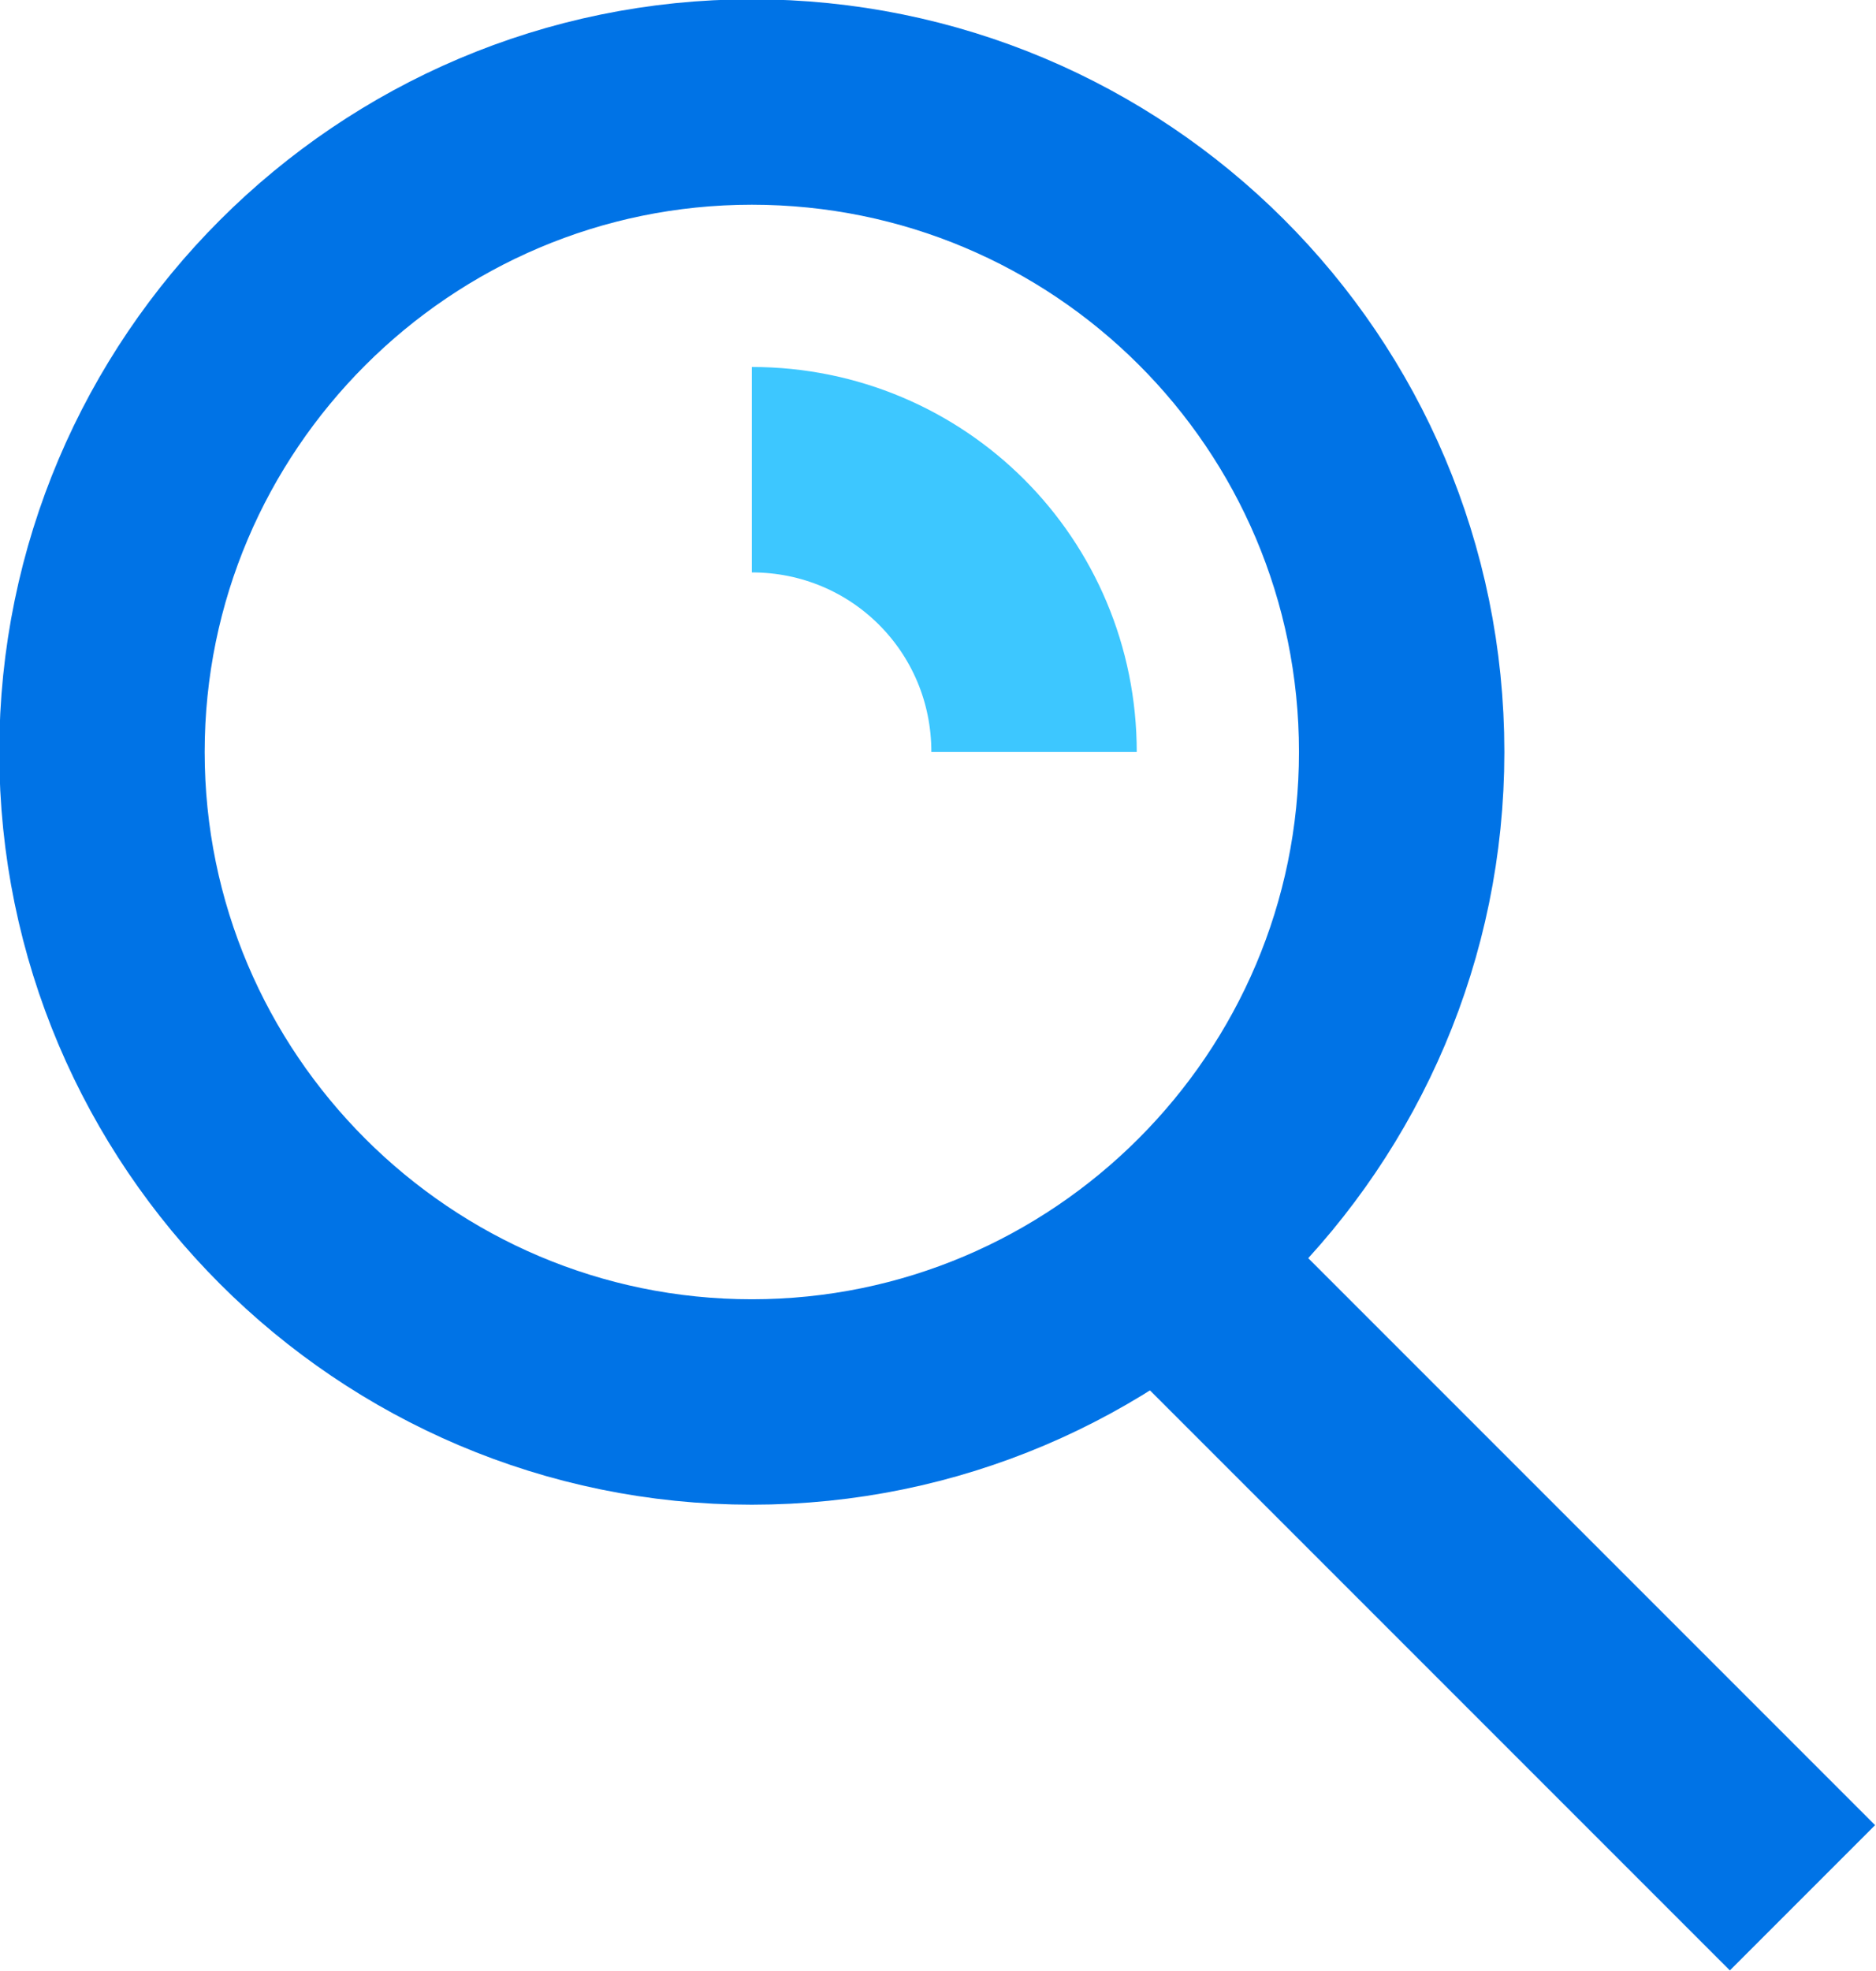 <?xml version="1.0" encoding="UTF-8"?> <svg xmlns="http://www.w3.org/2000/svg" xmlns:xlink="http://www.w3.org/1999/xlink" version="1.1" id="Ebene_1" x="0px" y="0px" viewBox="0 0 79.1 83.1" style="enable-background:new 0 0 79.1 83.1;" xml:space="preserve"> <style type="text/css"> .st0{fill:none;stroke:#0073E6;stroke-width:8.66;stroke-miterlimit:10;} .st1{fill:none;stroke:#3DC7FF;stroke-width:8.66;stroke-miterlimit:10;} </style> <g> <path class="st0" d="M59.1,31.7c0,15.1-12.3,27.4-27.4,27.4S4.3,46.8,4.3,31.7S16.6,4.3,31.7,4.3C46.8,4.3,59.1,16.5,59.1,31.7z"></path> <path class="st1" d="M31.7,19.8c6.6,0,11.9,5.3,11.9,11.9"></path> <path class="st0" d="M48.9,52.9L76,80"></path> </g> </svg> 